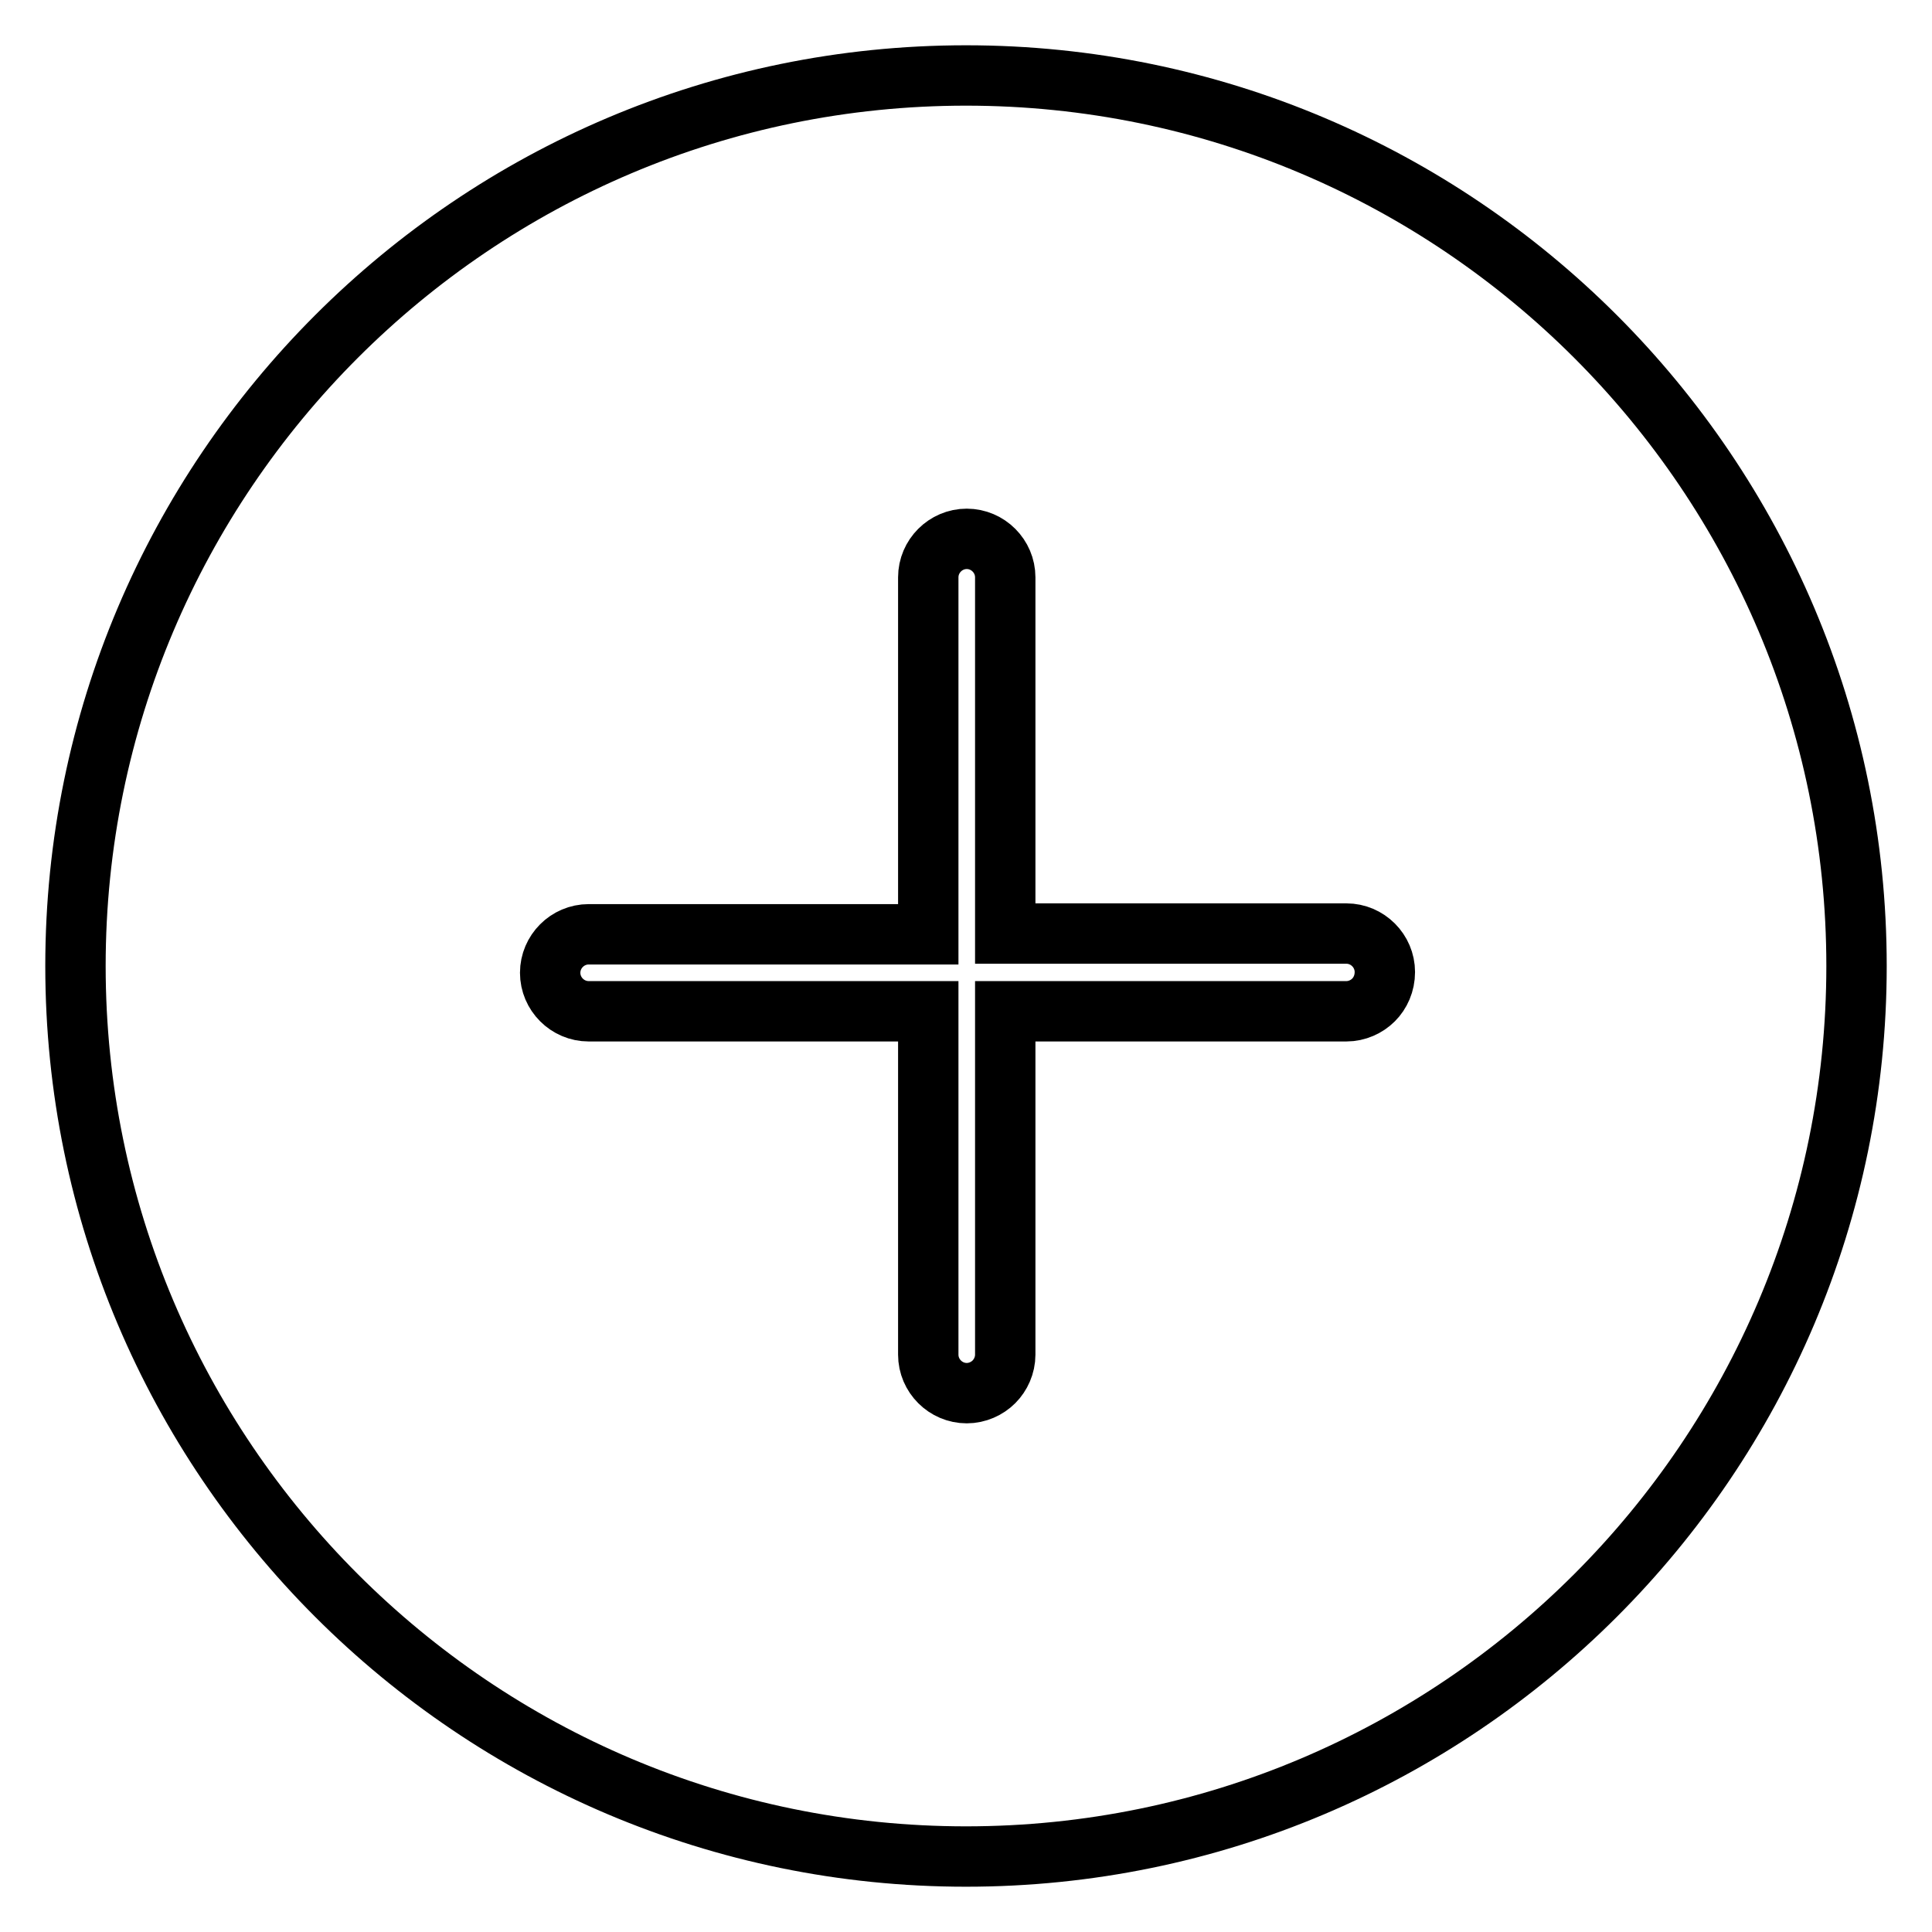 <?xml version="1.0" encoding="utf-8"?>
<!-- Svg Vector Icons : http://www.onlinewebfonts.com/icon -->
<!DOCTYPE svg PUBLIC "-//W3C//DTD SVG 1.1//EN" "http://www.w3.org/Graphics/SVG/1.1/DTD/svg11.dtd">
<svg version="1.1" xmlns="http://www.w3.org/2000/svg" xmlns:xlink="http://www.w3.org/1999/xlink" x="0px" y="0px" viewBox="0 0 256 256" enable-background="new 0 0 256 256" xml:space="preserve">
<g> <path stroke-width="8" fill-opacity="0" stroke="#000000"  d="M128,10C62.9,10,10,62.9,10,128c0,65.1,52.9,118,118,118c65.1,0,118-52.9,118-118C246,62.9,193.1,10,128,10 z M182,132.5c-0.9,0.9-2.2,1.5-3.6,1.5h-45.2v45.5c0,1.4-0.6,2.7-1.5,3.6c-0.9,0.9-2.2,1.5-3.6,1.5c-2.8,0-5.1-2.3-5.1-5.1V134h-45 c-2.8,0-5.1-2.3-5.1-5.1c0-2.8,2.3-5.1,5.1-5.1h45V76.5c0-2.8,2.3-5.1,5.1-5.1c2.8,0,5.1,2.3,5.1,5.1v47.2h45.2 c2.8,0,5.1,2.3,5.1,5.1C183.5,130.3,182.9,131.6,182,132.5L182,132.5z"/></g>
</svg>